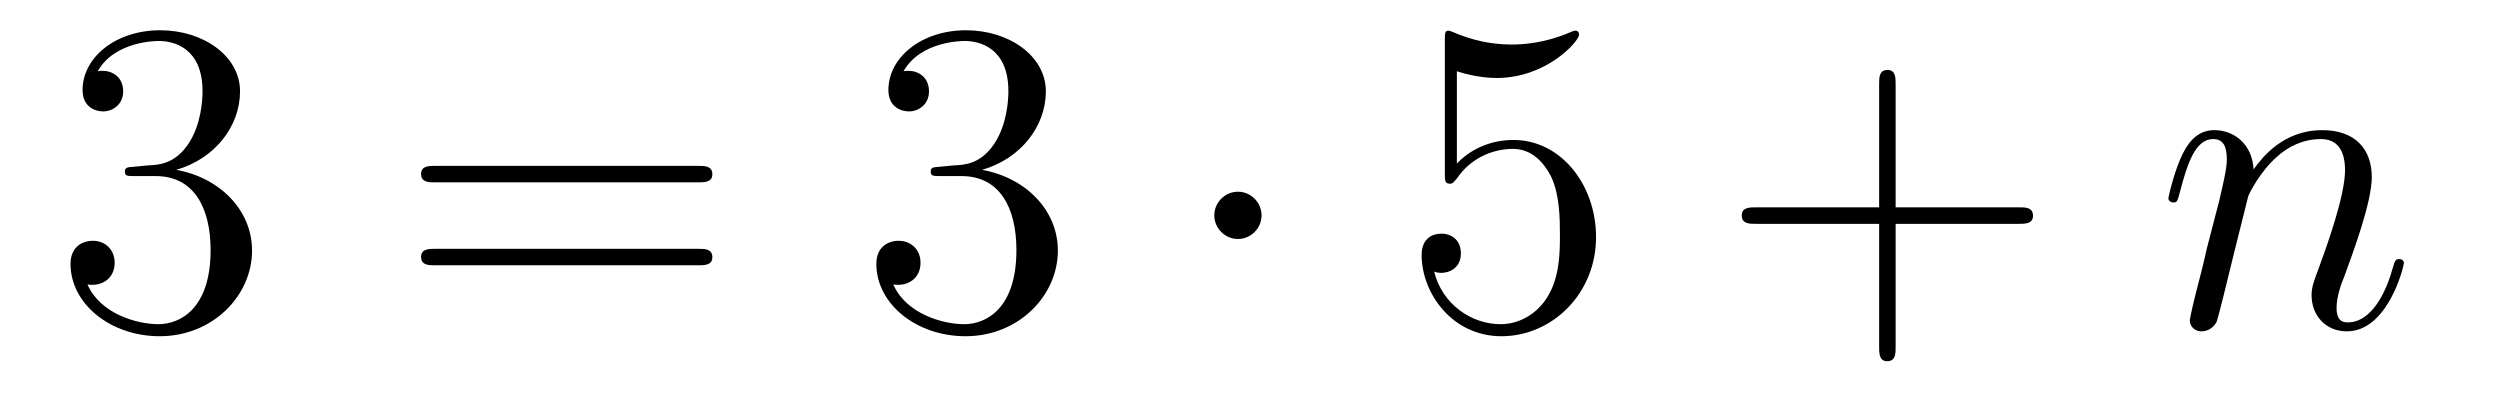 <?xml version='1.0'?>
<!-- This file was generated by dvisvgm 1.14.1 -->
<svg height='11pt' version='1.1' viewBox='0 -11 67 11' width='67pt' xmlns='http://www.w3.org/2000/svg' xmlns:xlink='http://www.w3.org/1999/xlink'>
<g id='page1'>
<g transform='matrix(1 0 0 1 -127 652)'>
<path d='M130.6 -658.532C130.396 -658.52 130.348 -658.507 130.348 -658.4C130.348 -658.281 130.408 -658.281 130.623 -658.281H131.173C132.189 -658.281 132.644 -657.444 132.644 -656.296C132.644 -654.73 131.831 -654.312 131.245 -654.312C130.671 -654.312 129.691 -654.587 129.344 -655.376C129.727 -655.316 130.073 -655.531 130.073 -655.961C130.073 -656.308 129.822 -656.547 129.488 -656.547C129.201 -656.547 128.89 -656.38 128.89 -655.926C128.89 -654.862 129.954 -653.989 131.281 -653.989C132.703 -653.989 133.755 -655.077 133.755 -656.284C133.755 -657.384 132.871 -658.245 131.723 -658.448C132.763 -658.747 133.433 -659.619 133.433 -660.552C133.433 -661.496 132.453 -662.189 131.293 -662.189C130.098 -662.189 129.213 -661.46 129.213 -660.588C129.213 -660.109 129.583 -660.014 129.763 -660.014C130.014 -660.014 130.301 -660.193 130.301 -660.552C130.301 -660.934 130.014 -661.102 129.751 -661.102C129.679 -661.102 129.655 -661.102 129.619 -661.09C130.073 -661.902 131.197 -661.902 131.257 -661.902C131.652 -661.902 132.428 -661.723 132.428 -660.552C132.428 -660.325 132.393 -659.655 132.046 -659.141C131.688 -658.615 131.281 -658.579 130.958 -658.567L130.6 -658.532Z' fill-rule='evenodd'/>
<path d='M145.708 -658.113C145.875 -658.113 146.091 -658.113 146.091 -658.328C146.091 -658.555 145.887 -658.555 145.708 -658.555H138.667C138.5 -658.555 138.285 -658.555 138.285 -658.34C138.285 -658.113 138.488 -658.113 138.667 -658.113H145.708ZM145.708 -655.89C145.875 -655.89 146.091 -655.89 146.091 -656.105C146.091 -656.332 145.887 -656.332 145.708 -656.332H138.667C138.5 -656.332 138.285 -656.332 138.285 -656.117C138.285 -655.89 138.488 -655.89 138.667 -655.89H145.708Z' fill-rule='evenodd'/>
<path d='M152.196 -658.532C151.992 -658.52 151.944 -658.507 151.944 -658.4C151.944 -658.281 152.004 -658.281 152.22 -658.281H152.769C153.786 -658.281 154.24 -657.444 154.24 -656.296C154.24 -654.73 153.427 -654.312 152.841 -654.312C152.267 -654.312 151.287 -654.587 150.94 -655.376C151.323 -655.316 151.67 -655.531 151.67 -655.961C151.67 -656.308 151.419 -656.547 151.084 -656.547C150.797 -656.547 150.486 -656.38 150.486 -655.926C150.486 -654.862 151.55 -653.989 152.877 -653.989C154.299 -653.989 155.351 -655.077 155.351 -656.284C155.351 -657.384 154.467 -658.245 153.319 -658.448C154.359 -658.747 155.029 -659.619 155.029 -660.552C155.029 -661.496 154.049 -662.189 152.889 -662.189C151.694 -662.189 150.809 -661.46 150.809 -660.588C150.809 -660.109 151.179 -660.014 151.359 -660.014C151.61 -660.014 151.897 -660.193 151.897 -660.552C151.897 -660.934 151.61 -661.102 151.347 -661.102C151.275 -661.102 151.251 -661.102 151.215 -661.09C151.67 -661.902 152.793 -661.902 152.853 -661.902C153.248 -661.902 154.025 -661.723 154.025 -660.552C154.025 -660.325 153.989 -659.655 153.642 -659.141C153.284 -658.615 152.877 -658.579 152.554 -658.567L152.196 -658.532Z' fill-rule='evenodd'/>
<path d='M160.81 -657.228C160.81 -657.575 160.523 -657.862 160.177 -657.862C159.83 -657.862 159.543 -657.575 159.543 -657.228C159.543 -656.882 159.83 -656.595 160.177 -656.595C160.523 -656.595 160.81 -656.882 160.81 -657.228Z' fill-rule='evenodd'/>
<path d='M166.044 -661.09C166.558 -660.922 166.977 -660.91 167.108 -660.91C168.459 -660.91 169.32 -661.902 169.32 -662.07C169.32 -662.118 169.296 -662.178 169.224 -662.178C169.2 -662.178 169.177 -662.178 169.069 -662.13C168.399 -661.843 167.826 -661.807 167.515 -661.807C166.726 -661.807 166.164 -662.046 165.937 -662.142C165.853 -662.178 165.829 -662.178 165.818 -662.178C165.722 -662.178 165.722 -662.106 165.722 -661.914V-658.364C165.722 -658.149 165.722 -658.077 165.865 -658.077C165.925 -658.077 165.937 -658.089 166.057 -658.233C166.391 -658.723 166.953 -659.01 167.551 -659.01C168.184 -659.01 168.495 -658.424 168.591 -658.221C168.794 -657.754 168.806 -657.169 168.806 -656.714C168.806 -656.26 168.806 -655.579 168.471 -655.041C168.208 -654.611 167.742 -654.312 167.216 -654.312C166.427 -654.312 165.65 -654.85 165.435 -655.722C165.495 -655.698 165.566 -655.687 165.626 -655.687C165.829 -655.687 166.152 -655.806 166.152 -656.212C166.152 -656.547 165.925 -656.738 165.626 -656.738C165.411 -656.738 165.1 -656.631 165.1 -656.165C165.1 -655.148 165.913 -653.989 167.24 -653.989C168.591 -653.989 169.774 -655.125 169.774 -656.643C169.774 -658.065 168.818 -659.249 167.563 -659.249C166.881 -659.249 166.355 -658.95 166.044 -658.615V-661.09Z' fill-rule='evenodd'/>
<path d='M177.803 -657.001H181.102C181.269 -657.001 181.485 -657.001 181.485 -657.217C181.485 -657.444 181.282 -657.444 181.102 -657.444H177.803V-660.743C177.803 -660.91 177.803 -661.126 177.588 -661.126C177.361 -661.126 177.361 -660.922 177.361 -660.743V-657.444H174.061C173.894 -657.444 173.679 -657.444 173.679 -657.228C173.679 -657.001 173.882 -657.001 174.061 -657.001H177.361V-653.702C177.361 -653.535 177.361 -653.32 177.576 -653.32C177.803 -653.32 177.803 -653.523 177.803 -653.702V-657.001Z' fill-rule='evenodd'/>
<path d='M187.253 -657.742C187.277 -657.814 187.576 -658.412 188.018 -658.794C188.329 -659.081 188.736 -659.273 189.201 -659.273C189.68 -659.273 189.847 -658.914 189.847 -658.436C189.847 -657.754 189.357 -656.392 189.118 -655.746C189.01 -655.459 188.95 -655.304 188.95 -655.089C188.95 -654.551 189.321 -654.12 189.895 -654.12C191.007 -654.12 191.425 -655.878 191.425 -655.949C191.425 -656.009 191.377 -656.057 191.305 -656.057C191.198 -656.057 191.186 -656.021 191.126 -655.818C190.851 -654.838 190.397 -654.36 189.931 -654.36C189.811 -654.36 189.62 -654.372 189.62 -654.754C189.62 -655.053 189.751 -655.412 189.823 -655.579C190.062 -656.236 190.564 -657.575 190.564 -658.257C190.564 -658.974 190.146 -659.512 189.237 -659.512C188.174 -659.512 187.612 -658.759 187.396 -658.46C187.36 -659.141 186.87 -659.512 186.345 -659.512C185.962 -659.512 185.699 -659.285 185.496 -658.878C185.28 -658.448 185.113 -657.731 185.113 -657.683C185.113 -657.635 185.161 -657.575 185.245 -657.575C185.34 -657.575 185.352 -657.587 185.424 -657.862C185.615 -658.591 185.83 -659.273 186.309 -659.273C186.584 -659.273 186.679 -659.081 186.679 -658.723C186.679 -658.46 186.56 -657.993 186.476 -657.623L186.141 -656.332C186.094 -656.105 185.962 -655.567 185.902 -655.352C185.819 -655.041 185.687 -654.479 185.687 -654.419C185.687 -654.252 185.819 -654.12 185.998 -654.12C186.141 -654.12 186.309 -654.192 186.404 -654.372C186.428 -654.431 186.536 -654.85 186.595 -655.089L186.859 -656.165L187.253 -657.742Z' fill-rule='evenodd'/>
</g>
</g>
</svg>
